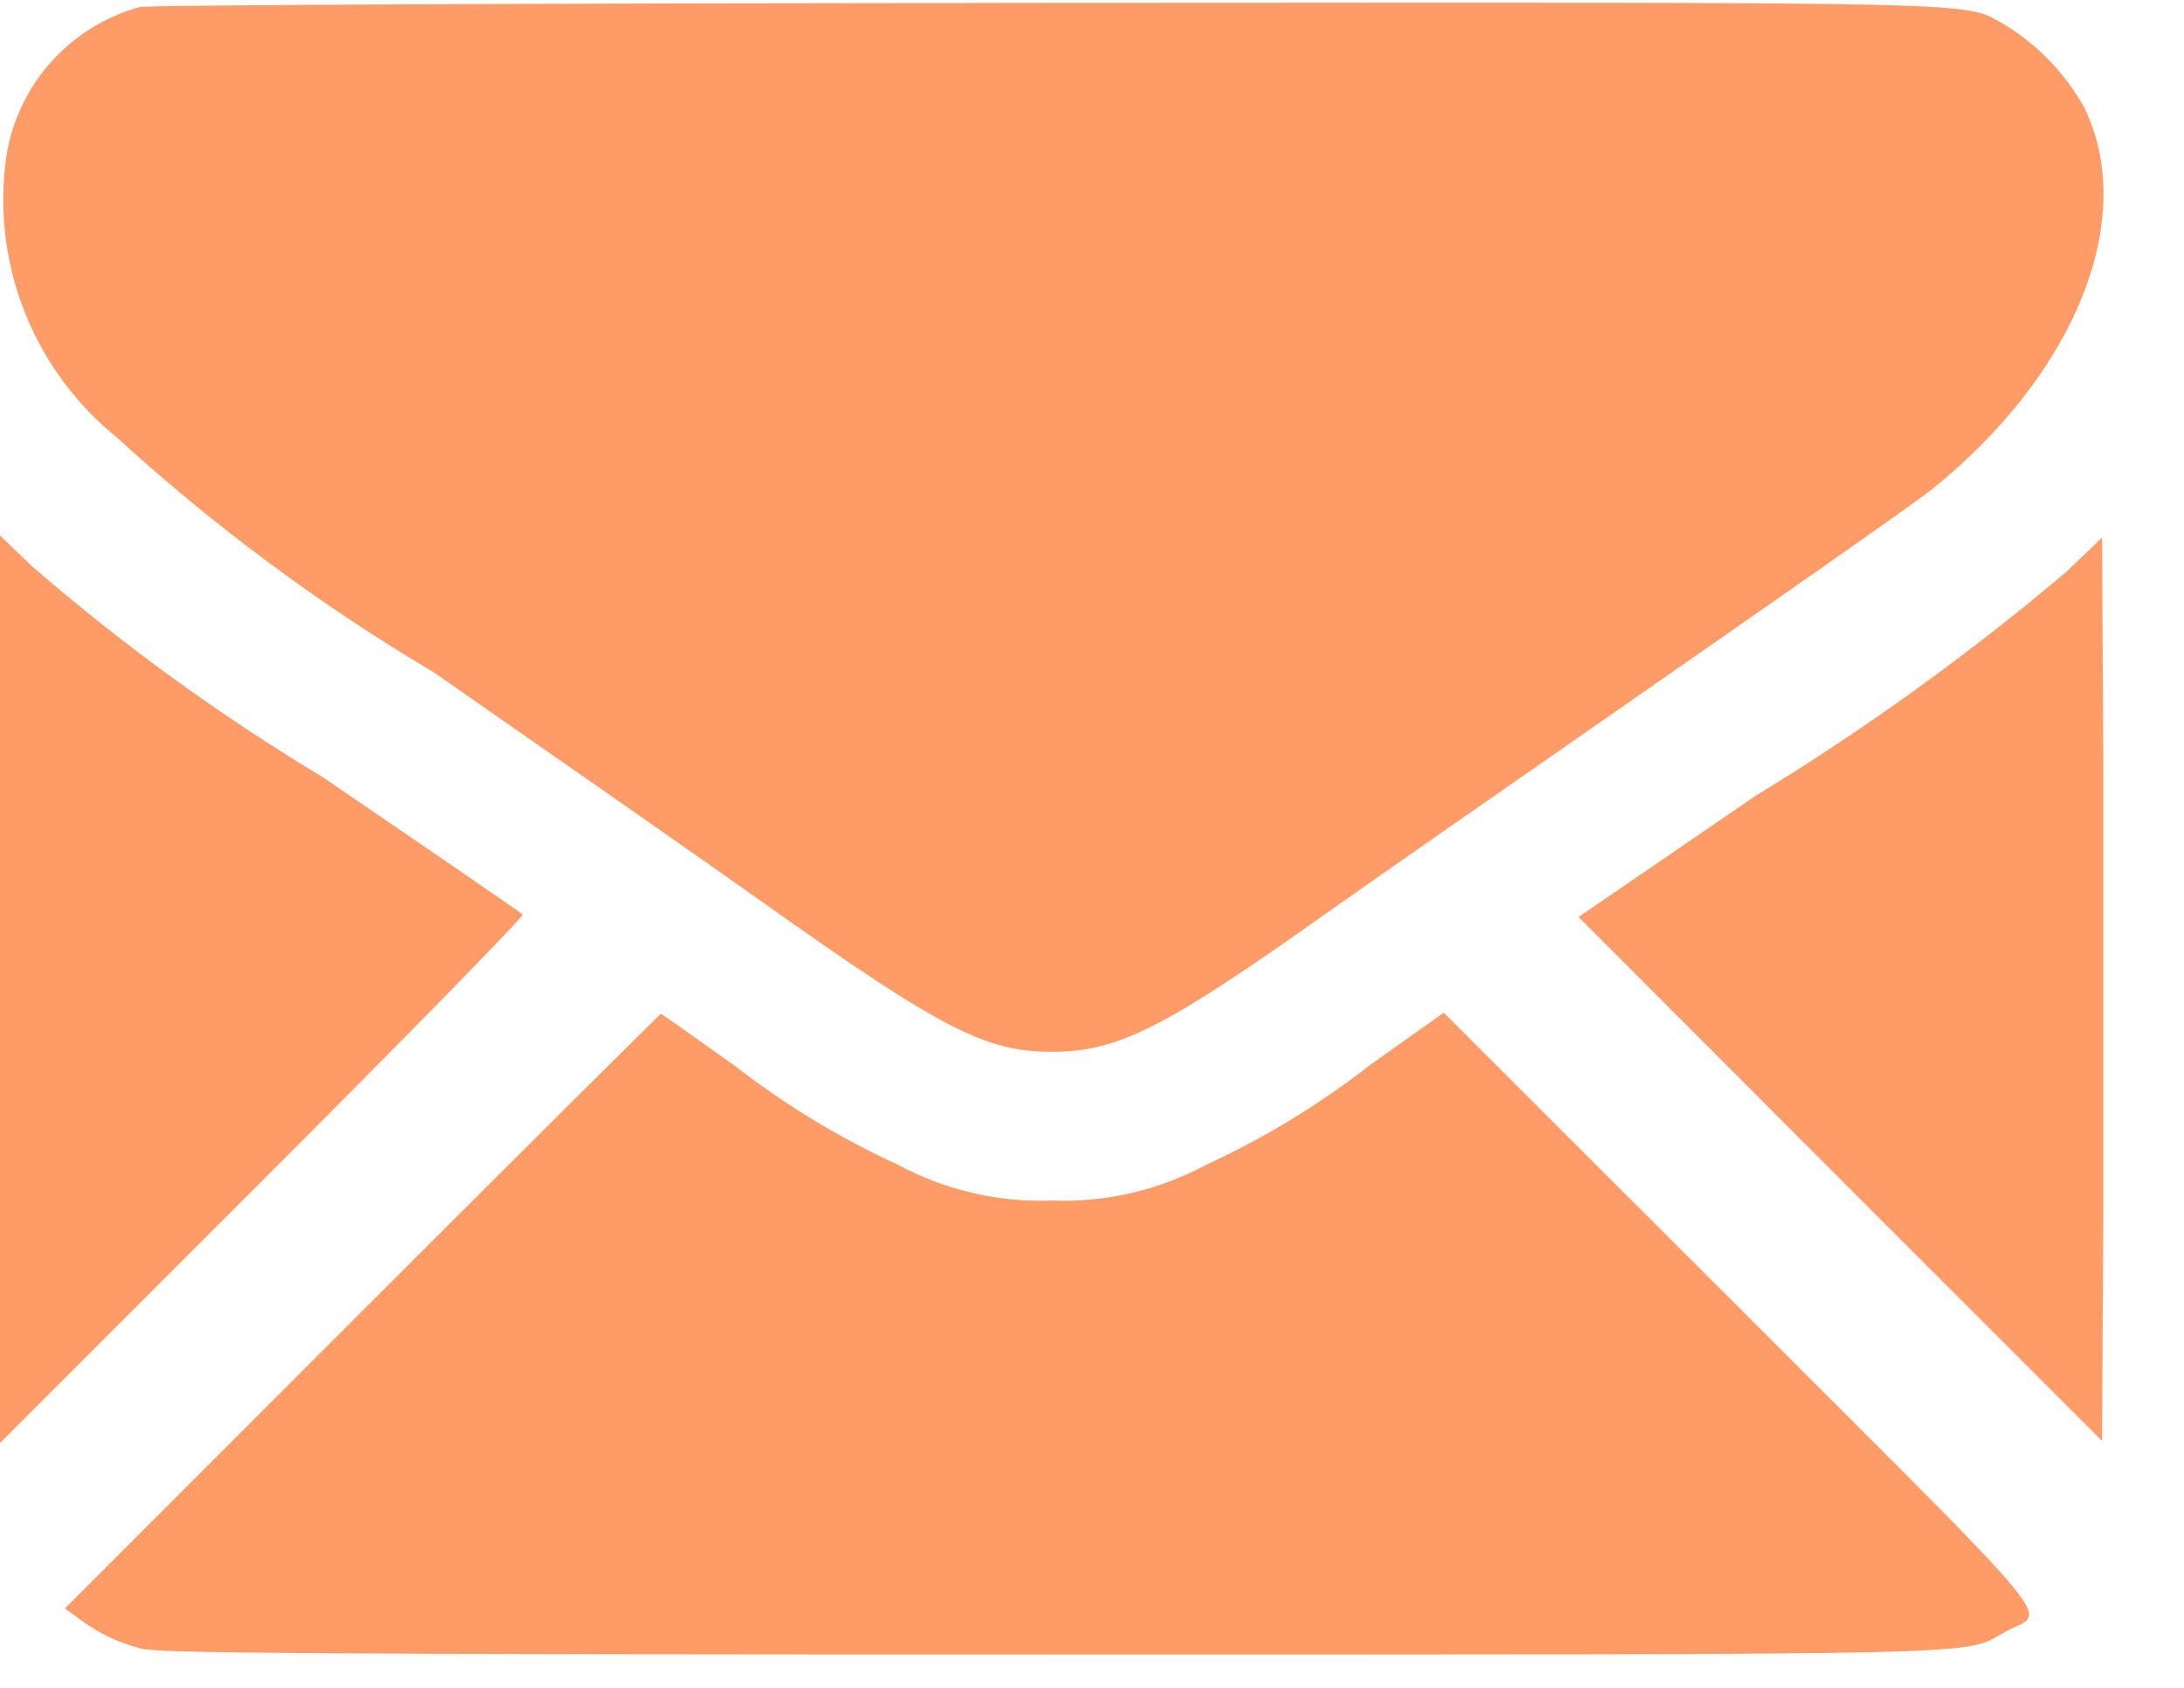 <svg width="22" height="17" viewBox="0 0 22 17" fill="none" xmlns="http://www.w3.org/2000/svg">
<path d="M1.408 0.071C1.05 0.169 0.73 0.372 0.488 0.654C0.247 0.936 0.096 1.283 0.054 1.652C-0.007 2.168 0.065 2.692 0.261 3.173C0.457 3.654 0.772 4.078 1.176 4.405C2.156 5.301 3.226 6.094 4.368 6.771C5.689 7.69 7.168 8.721 7.659 9.071C9.489 10.371 9.928 10.594 10.598 10.594C11.248 10.594 11.716 10.362 13.248 9.278C13.67 8.978 15.177 7.928 16.601 6.939C18.025 5.95 19.309 5.051 19.458 4.931C20.911 3.764 21.54 2.194 20.994 1.081C20.806 0.744 20.535 0.461 20.207 0.257C19.752 0.009 20.356 0.025 10.557 0.029C5.626 0.033 1.511 0.049 1.408 0.071Z" fill="#FF9B67"/>
<path d="M0 9.964V14.534L2.65 11.884C4.107 10.427 5.283 9.226 5.266 9.21C5.249 9.194 4.343 8.572 3.25 7.827C2.215 7.205 1.236 6.495 0.323 5.704L0 5.394V9.964Z" fill="#FF9B67"/>
<path d="M20.815 5.759C19.832 6.591 18.785 7.345 17.685 8.015L15.901 9.236L18.538 11.877L21.175 14.514L21.187 12.237C21.187 10.987 21.187 8.937 21.187 7.687L21.175 5.414L20.815 5.759Z" fill="#FF9B67"/>
<path d="M3.647 13.206L0.654 16.2L0.791 16.3C0.98 16.445 1.197 16.549 1.429 16.606C1.599 16.652 3.263 16.664 10.599 16.664C20.328 16.664 19.756 16.676 20.199 16.436C20.613 16.208 20.882 16.536 17.537 13.19L14.543 10.2L13.802 10.726C13.292 11.124 12.738 11.461 12.15 11.732C11.674 11.988 11.138 12.113 10.598 12.092C10.058 12.113 9.522 11.988 9.046 11.732C8.46 11.463 7.907 11.127 7.398 10.732C6.998 10.446 6.661 10.21 6.657 10.21C6.653 10.21 5.295 11.558 3.647 13.206Z" fill="#FF9B67"/>
</svg>
